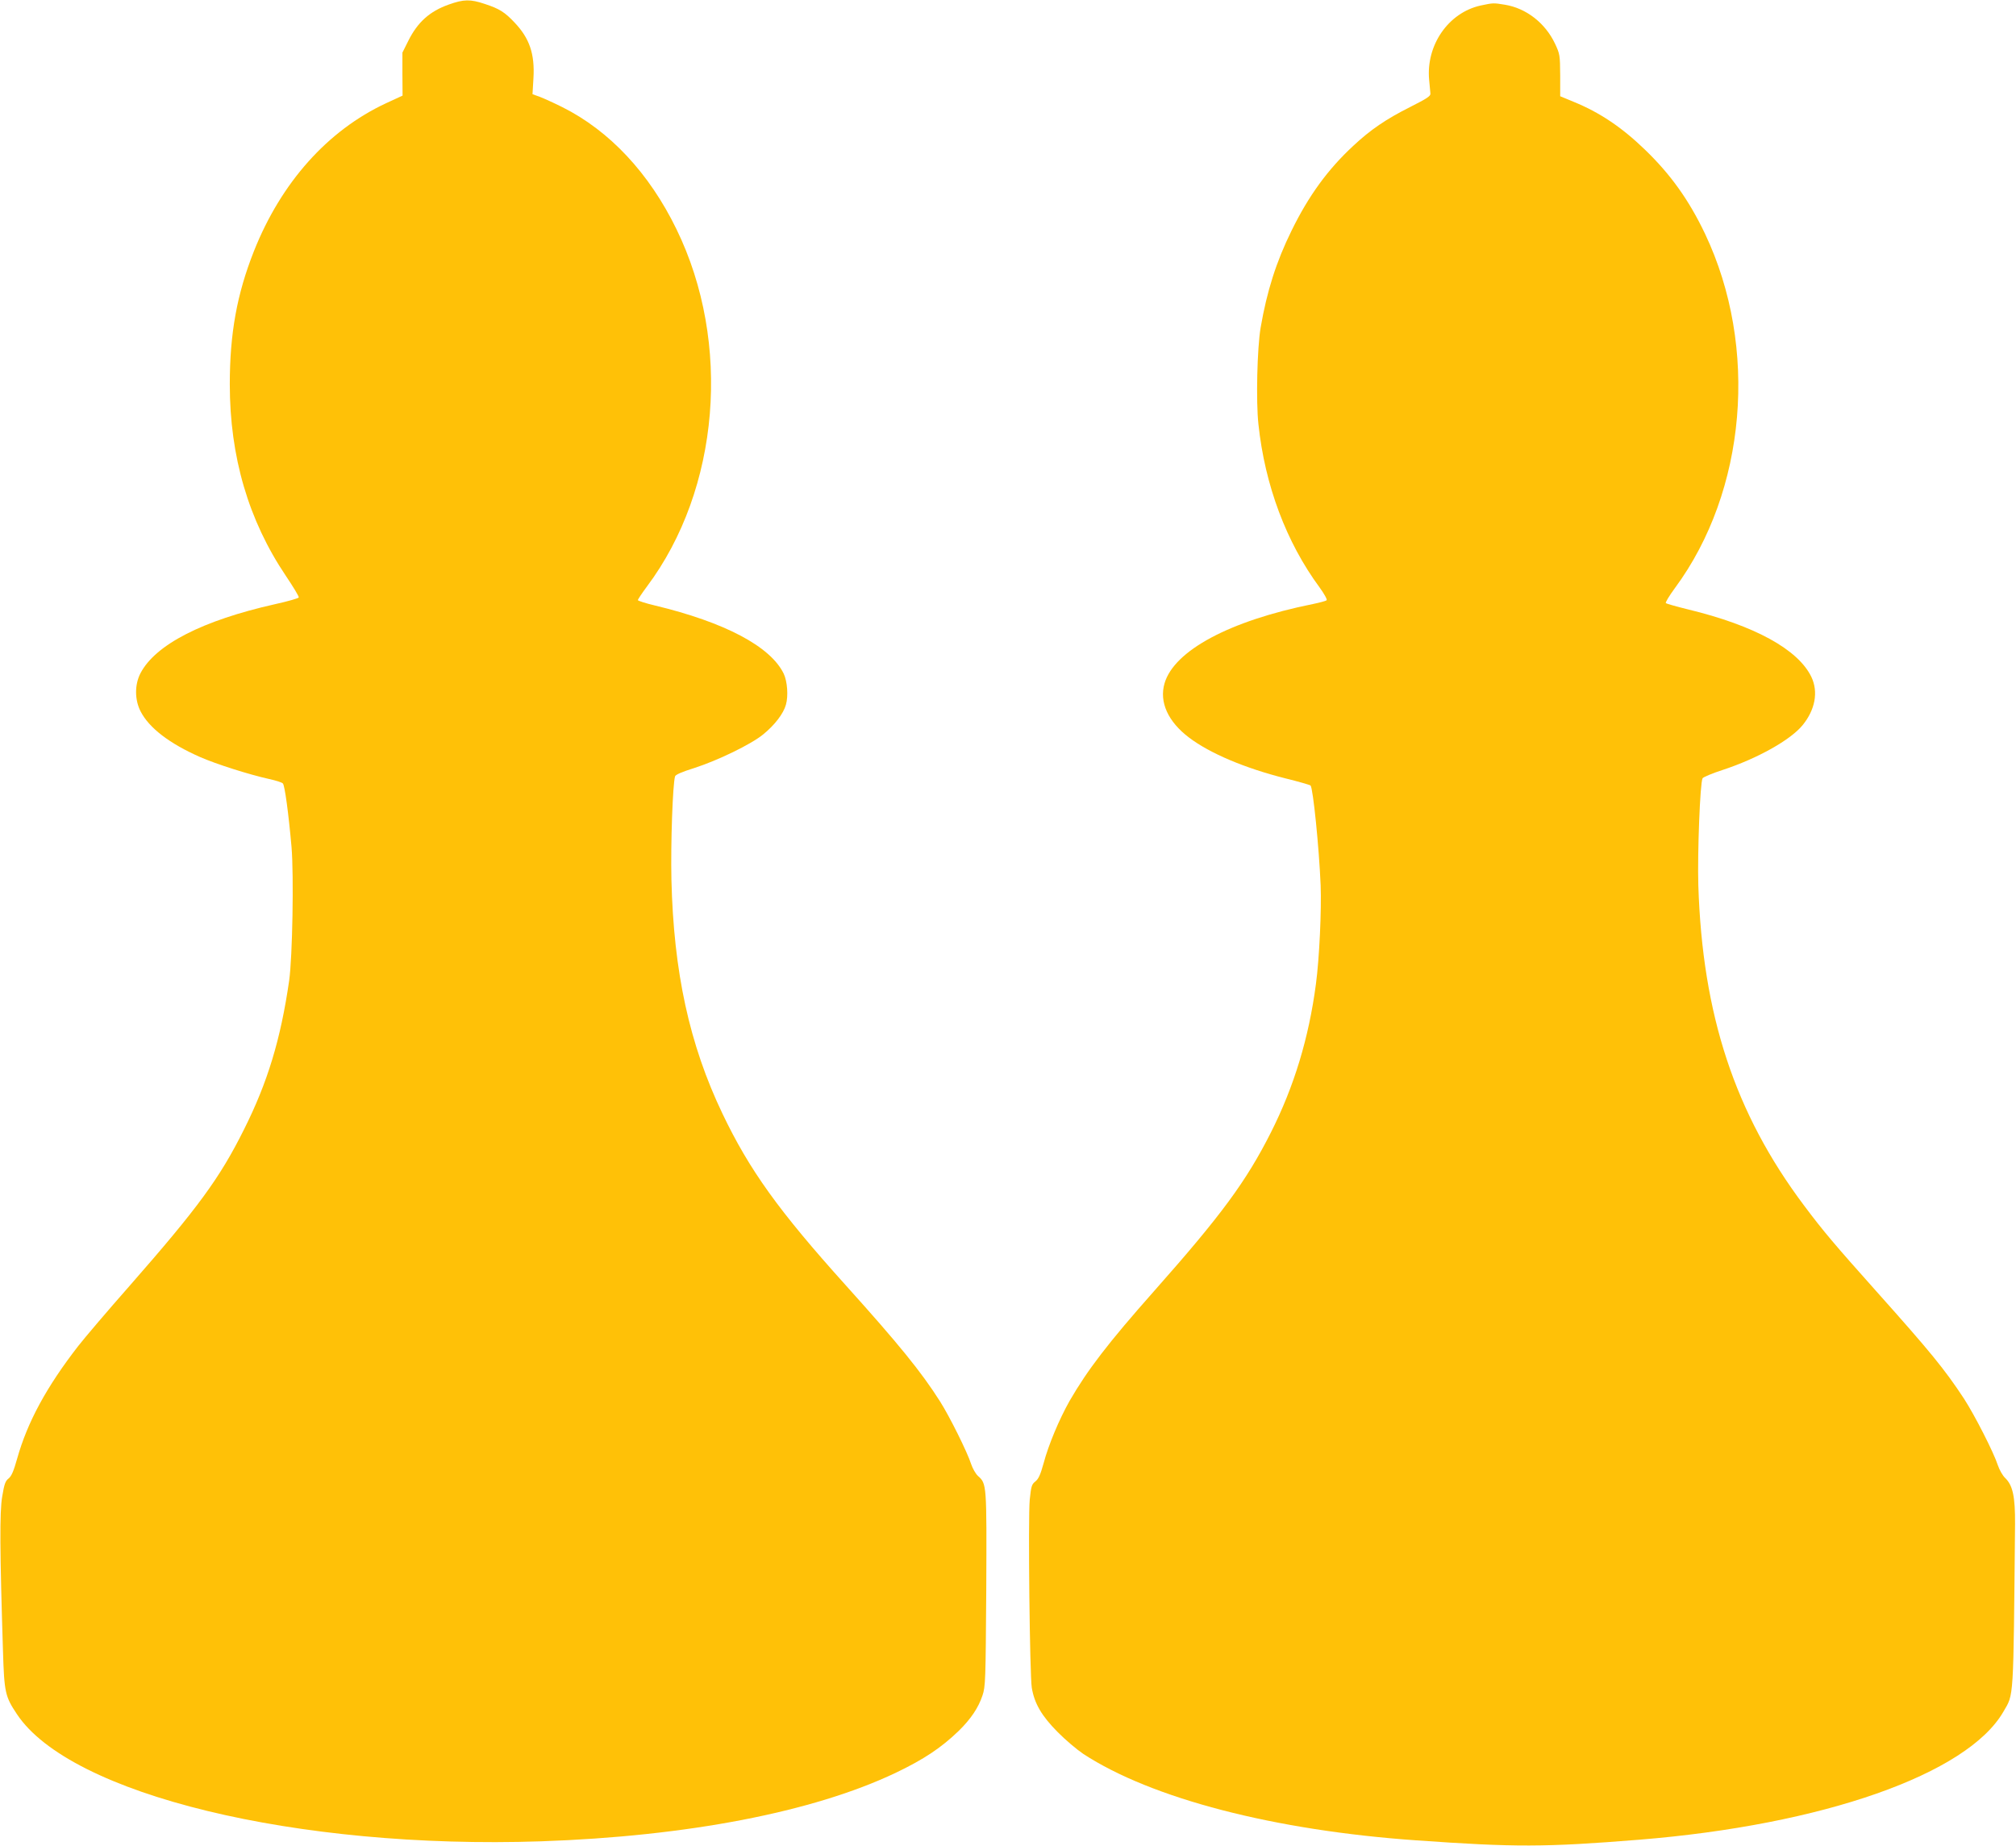 <?xml version="1.0" standalone="no"?>
<!DOCTYPE svg PUBLIC "-//W3C//DTD SVG 20010904//EN"
 "http://www.w3.org/TR/2001/REC-SVG-20010904/DTD/svg10.dtd">
<svg version="1.0" xmlns="http://www.w3.org/2000/svg"
 width="1280pt" height="1172pt" viewBox="0 0 1280 1172"
 preserveAspectRatio="xMidYMid meet">
<g transform="translate(0,1172) scale(0.1,-0.1)"
fill="#ffc107" stroke="none">
<path d="M2849 11691 c-121 -43 -198 -112 -257 -231 l-37 -74 0 -137 1 -136
-104 -48 c-372 -173 -667 -504 -840 -940 -108 -273 -153 -523 -153 -845 0
-460 119 -864 356 -1216 47 -70 84 -131 82 -137 -1 -5 -70 -25 -152 -43 -458
-103 -758 -256 -853 -438 -38 -73 -37 -170 1 -243 54 -105 184 -204 377 -289
105 -46 310 -111 440 -140 41 -9 80 -21 86 -28 12 -12 36 -189 55 -404 15
-178 6 -698 -15 -847 -54 -374 -137 -647 -287 -946 -154 -309 -292 -497 -725
-991 -142 -161 -288 -333 -327 -383 -202 -260 -323 -484 -388 -715 -22 -78
-35 -110 -54 -126 -21 -16 -28 -36 -41 -115 -17 -97 -15 -351 5 -984 8 -260
14 -286 88 -397 338 -511 1777 -860 3328 -808 928 32 1725 185 2250 434 182
87 291 160 403 268 77 76 124 146 150 224 19 56 20 93 24 674 3 670 3 670 -53
720 -15 14 -34 48 -43 75 -23 73 -136 301 -197 397 -119 188 -265 367 -599
738 -426 473 -612 732 -783 1090 -210 439 -310 899 -324 1486 -5 232 8 602 23
655 3 11 45 29 122 53 149 48 360 150 437 213 74 60 129 132 145 189 16 56 9
148 -14 197 -84 173 -373 326 -818 433 -60 14 -108 30 -108 34 0 5 26 44 58
87 462 617 539 1547 187 2268 -173 356 -425 625 -725 775 -52 26 -116 55 -142
65 l-47 17 6 102 c9 154 -25 253 -120 353 -62 66 -97 88 -189 118 -92 31 -134
30 -229 -4z"/>
<path d="M9401 11685 c-205 -45 -348 -252 -327 -473 3 -37 7 -76 8 -86 2 -16
-23 -32 -128 -85 -155 -78 -253 -145 -362 -247 -162 -150 -284 -318 -392 -539
-97 -197 -156 -383 -196 -615 -22 -129 -30 -469 -14 -613 41 -388 177 -750
388 -1036 29 -40 50 -77 45 -82 -4 -4 -44 -15 -88 -24 -527 -106 -880 -295
-941 -503 -35 -119 22 -244 156 -345 132 -100 355 -194 609 -258 85 -21 158
-42 162 -46 16 -18 54 -393 64 -633 6 -156 -8 -465 -30 -628 -45 -342 -139
-651 -286 -942 -156 -309 -313 -523 -740 -1005 -295 -333 -424 -502 -538 -699
-66 -117 -134 -279 -165 -396 -20 -72 -32 -99 -52 -115 -24 -19 -27 -31 -36
-116 -11 -118 0 -1112 13 -1194 17 -101 63 -179 164 -281 49 -50 123 -112 163
-139 433 -283 1213 -486 2117 -549 623 -44 813 -44 1410 4 1168 94 2086 416
2315 813 67 116 63 53 74 1192 1 172 -14 245 -63 292 -16 15 -36 51 -46 80
-26 81 -147 318 -215 423 -123 187 -213 297 -555 680 -267 299 -339 384 -461
547 -439 585 -645 1209 -671 2033 -6 204 11 651 27 679 4 7 60 31 125 52 223
73 433 191 510 285 80 98 101 211 56 306 -84 175 -361 327 -783 429 -73 18
-137 36 -141 40 -5 3 21 46 57 95 455 615 533 1530 192 2249 -102 214 -218
377 -382 535 -147 142 -288 237 -456 305 l-82 34 0 133 c-1 128 -2 135 -33
201 -62 131 -183 225 -318 247 -73 12 -74 12 -154 -5z"/>
</g>
</svg>
